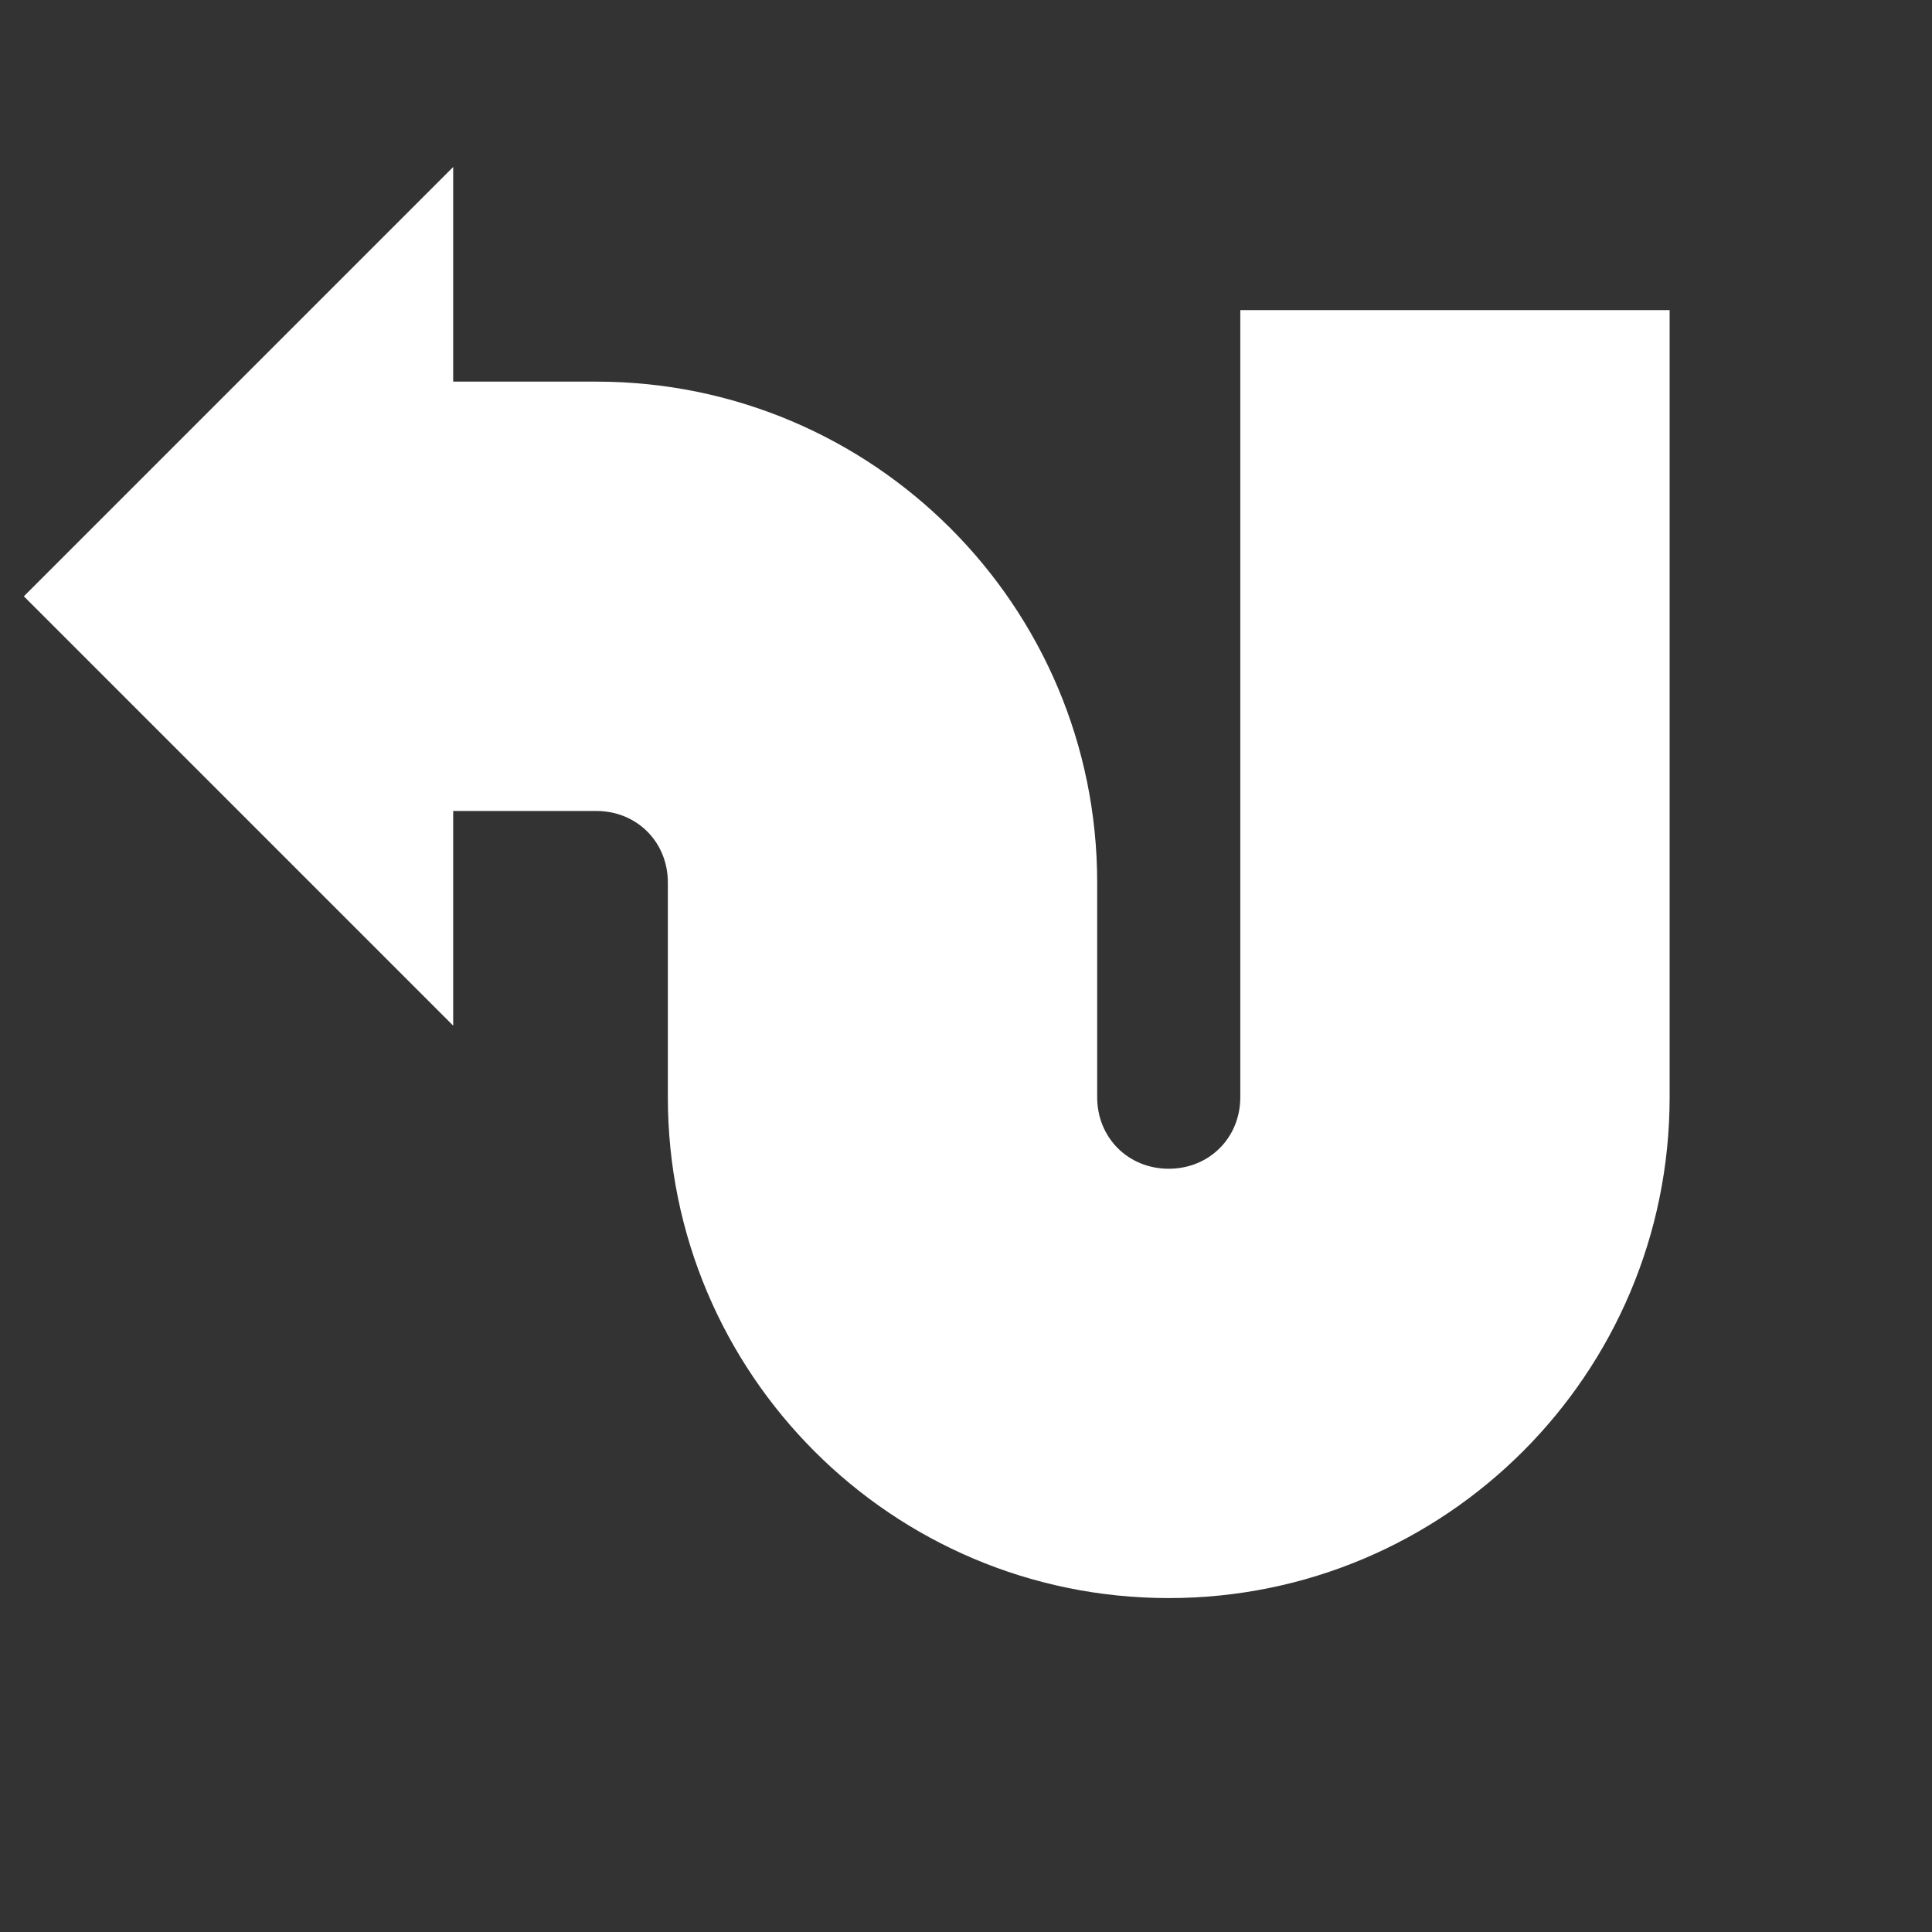 <?xml version="1.0"?><svg xmlns="http://www.w3.org/2000/svg" version="1.1" id="Layer_1" x="0px" y="0px" width="16" height="16" viewBox="-0 -0 18 18" style="enable-background:new 0 0 72 72;"><rect x="-0" y="-0" width="18" height="18" fill="#333333" stroke="none"/><svg version="1.1" id="Layer_1" x="0" y="0" width="16" height="16" viewBox="0 0 72 72" style="enable-background:new 0 0 72 72;" fill="#FFFFFF"><style type="text/css">
	.st0{fill:#1E232D;}
</style><path id="arrow3" class="st0" d="M52,13v33c0,1.7-1.3,3-3,3c-1.7,0-3-1.3-3-3v-9c0-11.6-9.4-21-21-21h-6V7L1,25l18,18v-9h6  c1.7,0,3,1.3,3,3v9c0,11.6,9.4,21,21,21c11.6,0,21-9.4,21-21V13H52z" fill="#FFFFFF" style="fill: rgb(255, 255, 255);"></path></svg></svg>